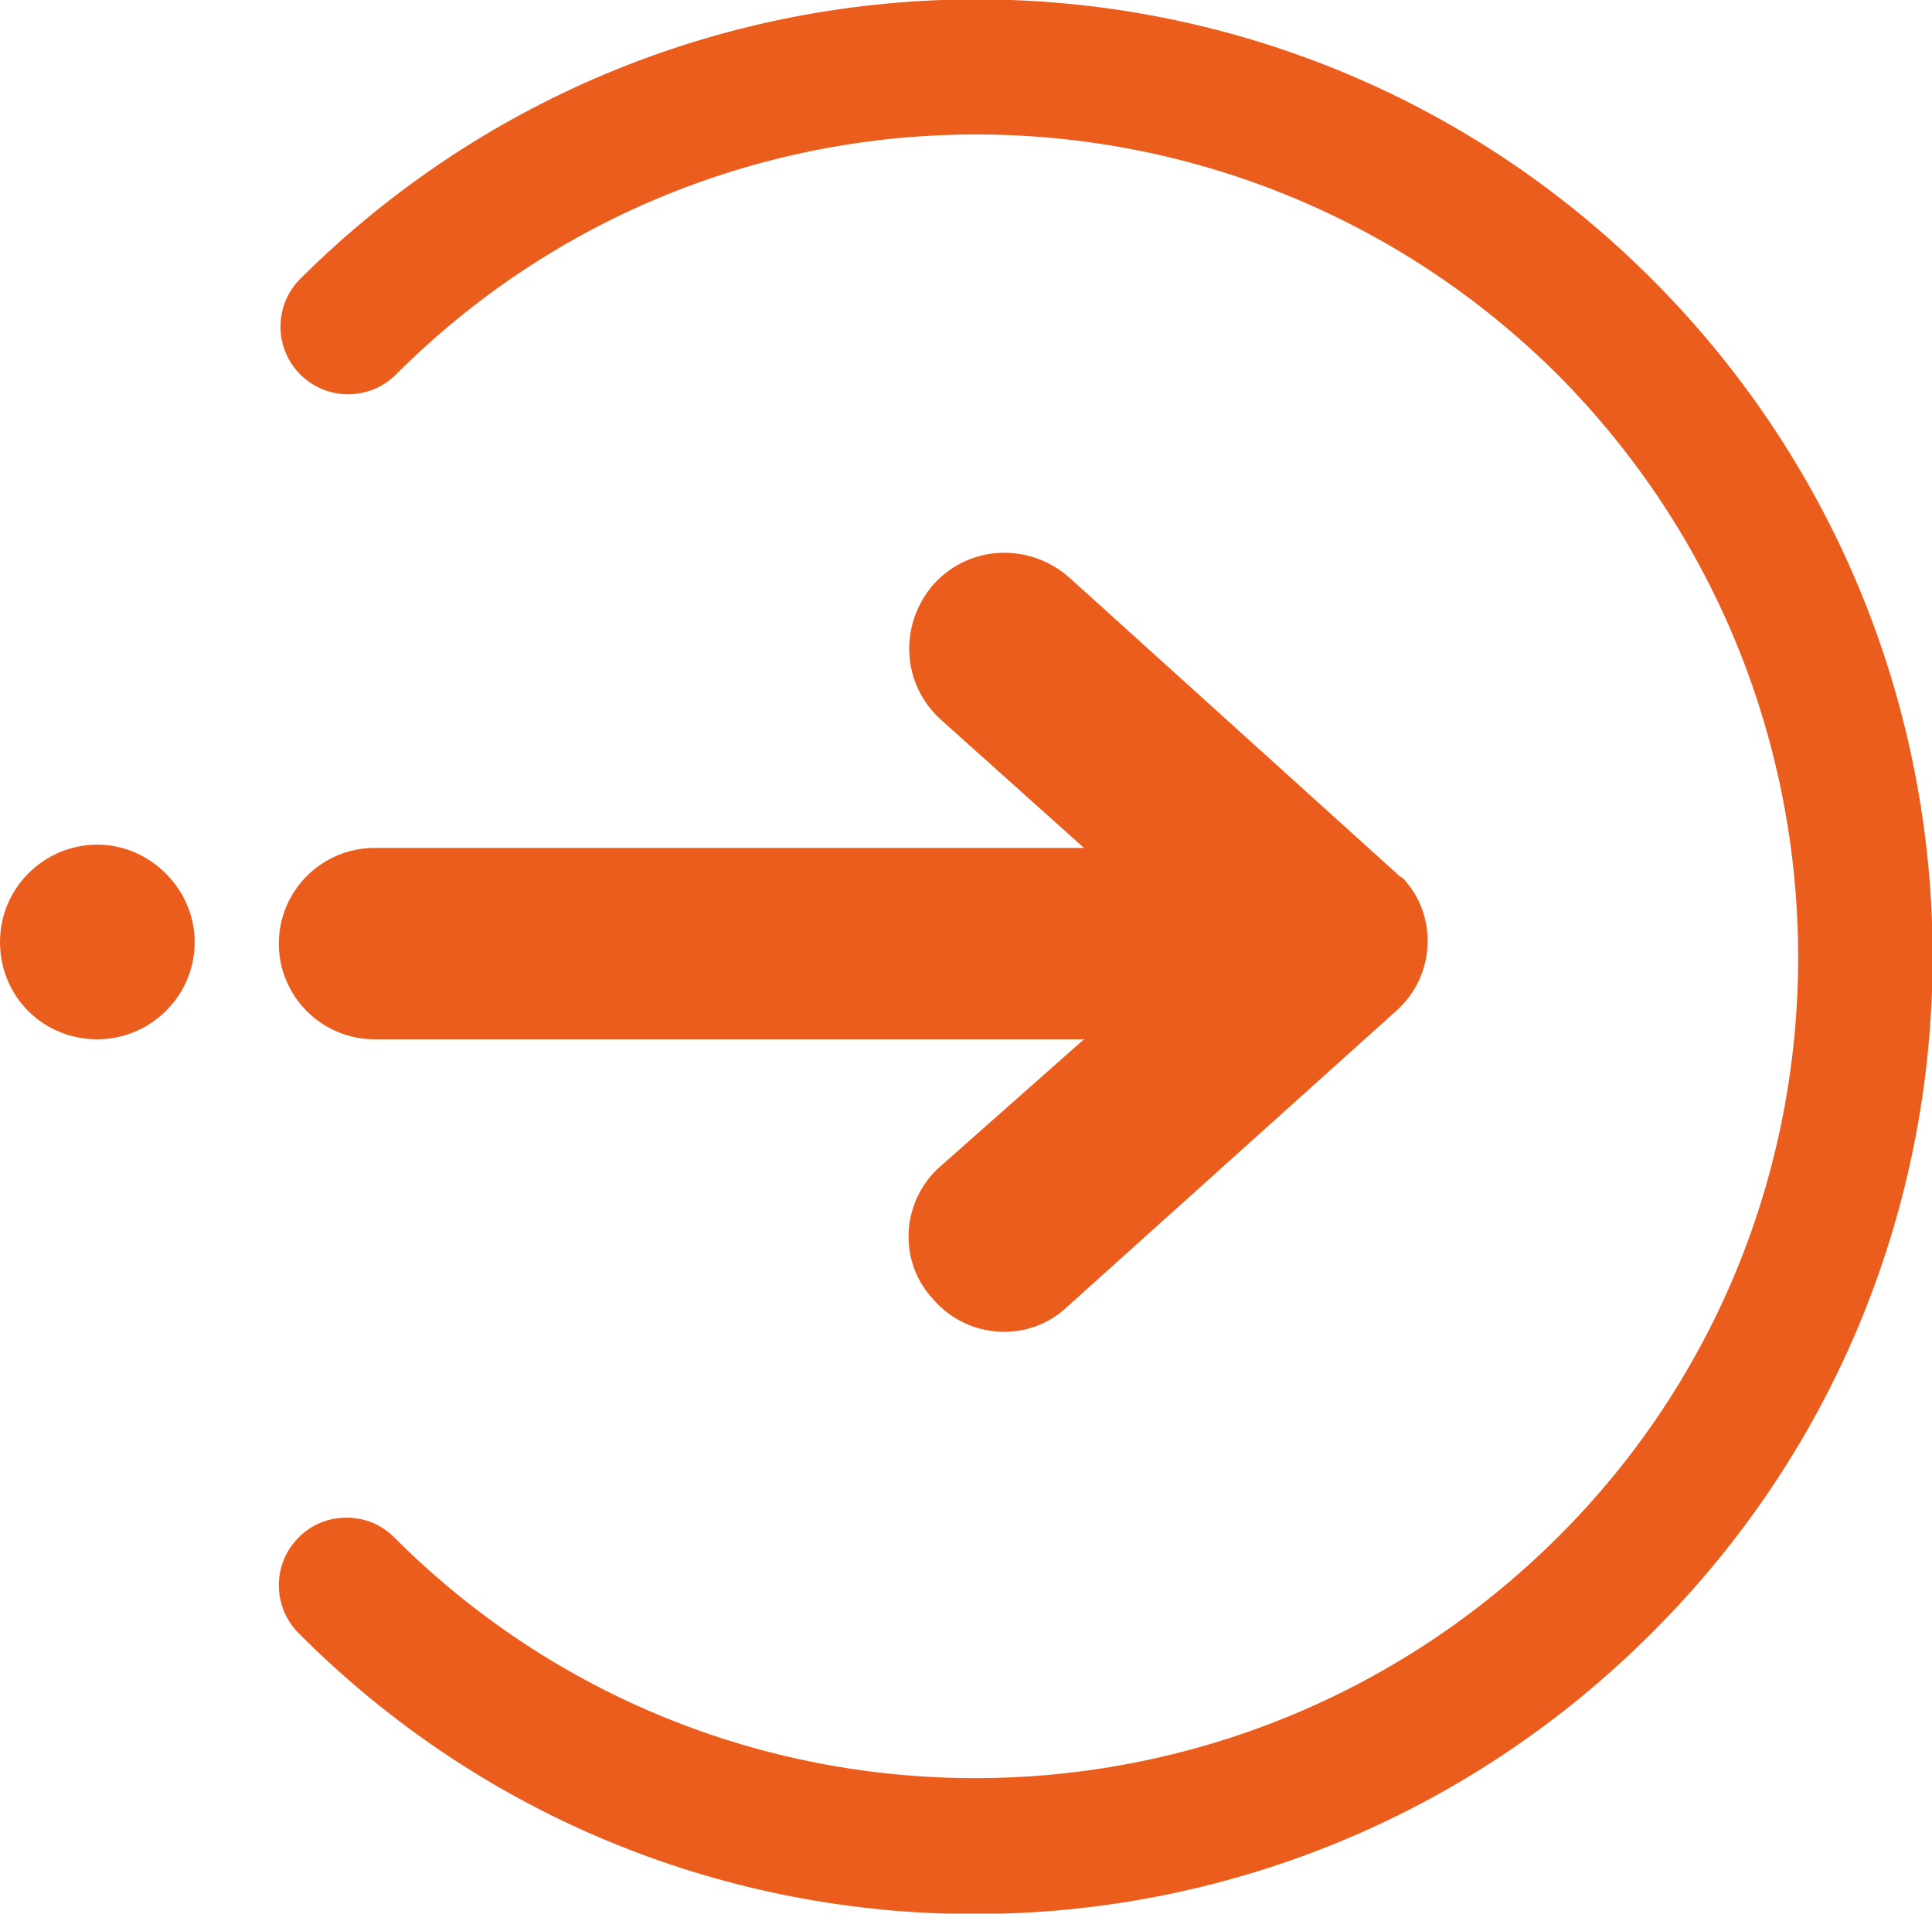 <?xml version="1.0" encoding="utf-8"?>
<!-- Generator: Adobe Illustrator 26.0.0, SVG Export Plug-In . SVG Version: 6.00 Build 0)  -->
<svg version="1.1" id="Camada_1" xmlns="http://www.w3.org/2000/svg" xmlns:xlink="http://www.w3.org/1999/xlink" x="0px" y="0px"
	 viewBox="0 0 117.1 116" style="enable-background:new 0 0 117.1 116;" xml:space="preserve">
<style type="text/css">
	.st0{fill:#EB5D1C;}
</style>
<g id="Camada_2_00000054966562721012953790000007729677994870609560_">
	<g id="Camada_1-2">
		<path class="st0" d="M18.1,99c-1.6-1.6-1.6-4.2,0-5.8c0.8-0.8,1.8-1.2,2.9-1.2c1.1,0,2.1,0.4,2.9,1.2c19.5,19.5,51,19.4,70.5,0
			s19.4-51,0-70.5c-19.5-19.4-51-19.4-70.4,0c-1.6,1.6-4.2,1.6-5.8,0c0,0,0,0,0,0c-1.6-1.6-1.6-4.2,0-5.8
			c22.7-22.6,59.4-22.6,82,0.1s22.6,59.4-0.1,82C77.4,121.7,40.7,121.7,18.1,99L18.1,99z"/>
		<path class="st0" d="M84.6,52.9L64.8,35c-2.4-2.1-6-2-8.2,0.4c-2.1,2.4-2,6,0.4,8.2l8.7,7.8h-43c-3.2,0-5.8,2.6-5.8,5.8
			c0,3.2,2.6,5.8,5.8,5.8h43L57,70.7c-2.4,2.1-2.6,5.8-0.4,8.1c2.1,2.4,5.8,2.6,8.1,0.4l19.9-17.9c2.4-2.1,2.6-5.8,0.4-8.1
			C84.9,53.2,84.7,53,84.6,52.9z"/>
		<path class="st0" d="M5.9,51.2c-3.2,0-5.9,2.6-5.9,5.9S2.6,63,5.9,63c3.2,0,5.9-2.6,5.9-5.9c0,0,0,0,0,0
			C11.8,53.9,9.1,51.2,5.9,51.2C5.9,51.2,5.9,51.2,5.9,51.2z"/>
	</g>
</g>
</svg>
